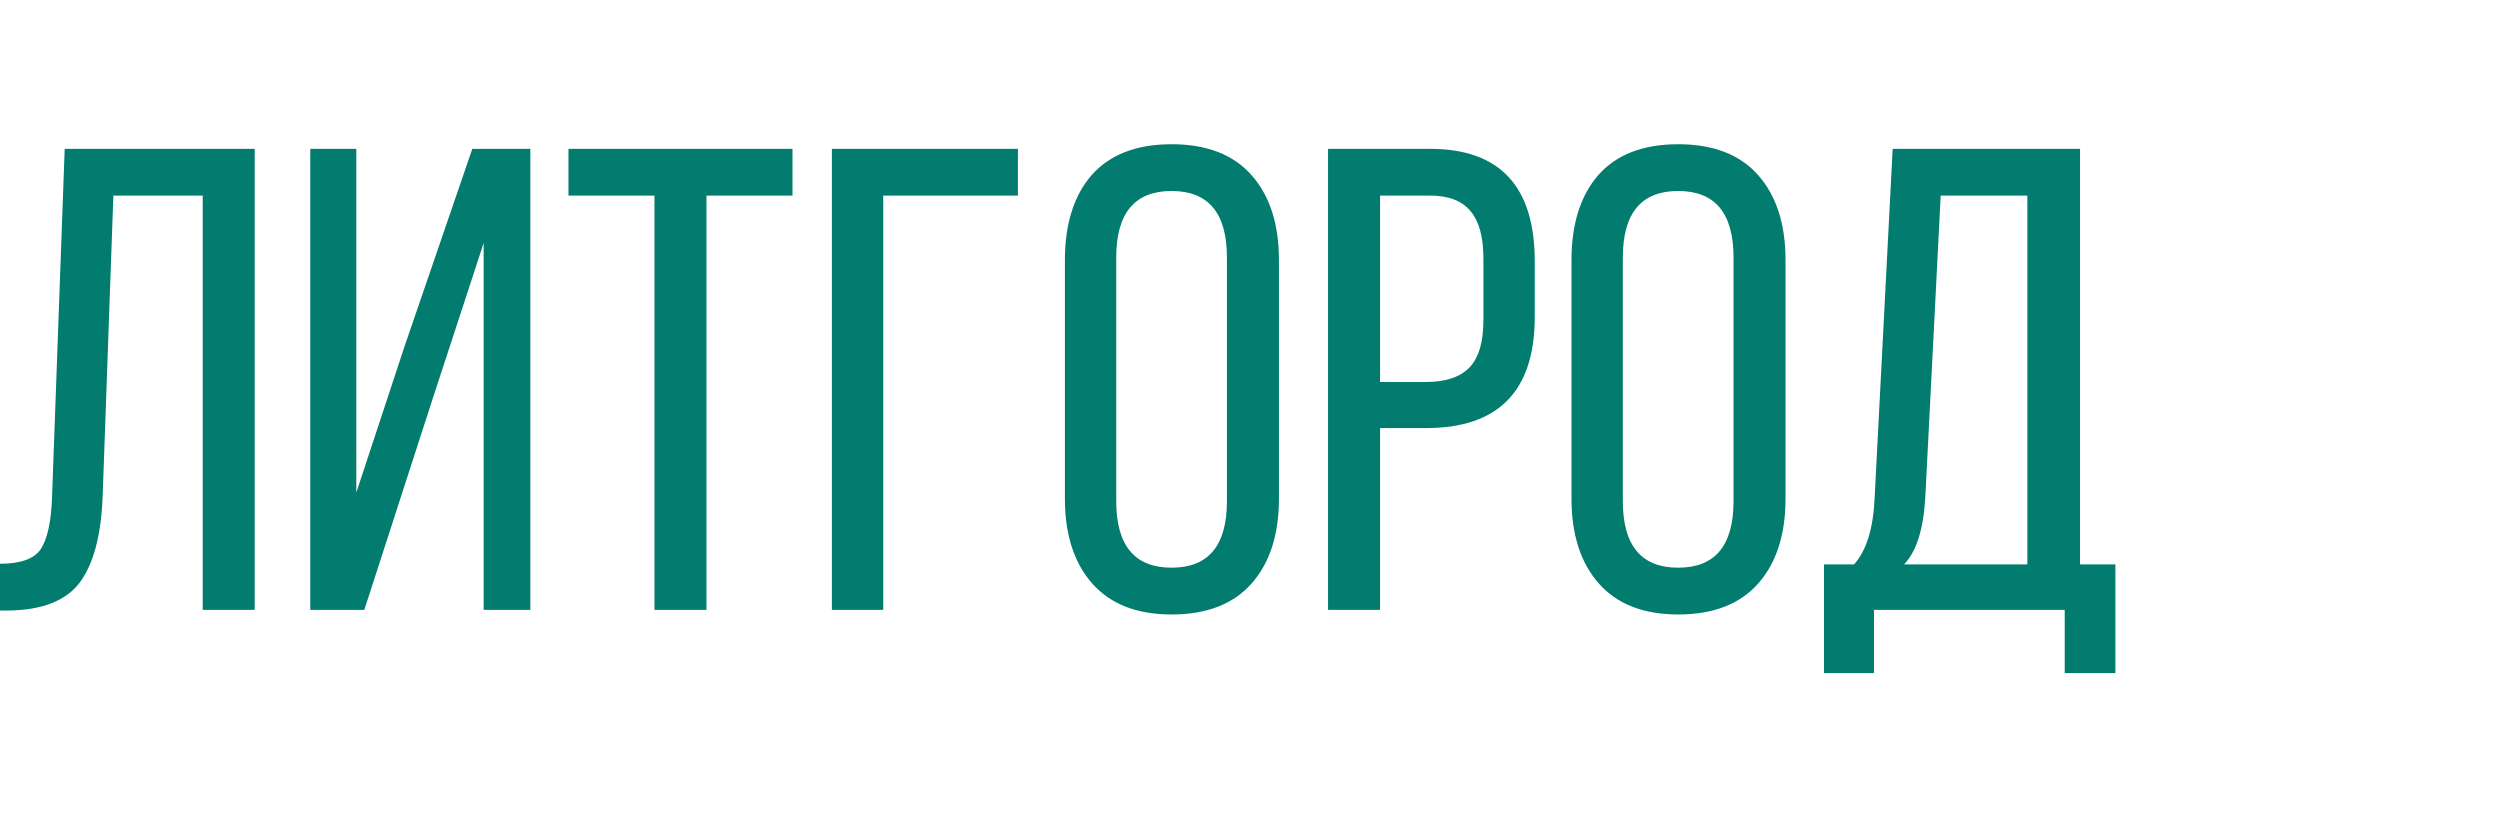 <svg width="104" height="34" viewBox="0 0 104 34" fill="none" xmlns="http://www.w3.org/2000/svg">
<path d="M8.433 8.137H4.716L4.272 20.603C4.216 22.228 3.902 23.434 3.329 24.219C2.755 24.986 1.766 25.379 0.361 25.397H0V23.452C0.851 23.452 1.415 23.251 1.692 22.849C1.969 22.429 2.127 21.717 2.164 20.712L2.691 6.192H10.596V25.37H8.433V8.137ZM20.12 10.11L18.039 16.466L15.155 25.37H12.908V6.192H14.822V20.493L16.819 14.438L19.648 6.192H22.061V25.37H20.12V10.11ZM29.39 25.37H27.226V8.137H23.648V6.192H32.968V8.137H29.39V25.37ZM42.345 8.137H36.742V25.37H34.606V6.192H42.345V8.137ZM44.3 20.74V10.822C44.3 9.324 44.669 8.146 45.409 7.288C46.167 6.429 47.277 6 48.738 6C50.199 6 51.308 6.429 52.066 7.288C52.825 8.146 53.204 9.324 53.204 10.822V20.74C53.204 22.237 52.825 23.416 52.066 24.274C51.308 25.132 50.199 25.562 48.738 25.562C47.295 25.562 46.195 25.132 45.437 24.274C44.679 23.416 44.3 22.237 44.3 20.74ZM46.435 10.712V20.849C46.435 22.694 47.203 23.616 48.738 23.616C50.273 23.616 51.04 22.694 51.04 20.849V10.712C51.04 8.868 50.273 7.945 48.738 7.945C47.203 7.945 46.435 8.868 46.435 10.712ZM55.247 6.192H59.491C62.395 6.192 63.846 7.753 63.846 10.877V13.178C63.846 16.265 62.339 17.808 59.325 17.808H57.411V25.37H55.247V6.192ZM57.411 15.89H59.325C60.138 15.89 60.739 15.69 61.128 15.288C61.516 14.886 61.71 14.228 61.71 13.315V10.767C61.71 9.872 61.535 9.215 61.183 8.795C60.832 8.356 60.268 8.137 59.491 8.137H57.411V15.89ZM65.374 20.74V10.822C65.374 9.324 65.744 8.146 66.484 7.288C67.242 6.429 68.352 6 69.813 6C71.273 6 72.383 6.429 73.141 7.288C73.899 8.146 74.278 9.324 74.278 10.822V20.74C74.278 22.237 73.899 23.416 73.141 24.274C72.383 25.132 71.273 25.562 69.813 25.562C68.37 25.562 67.27 25.132 66.512 24.274C65.754 23.416 65.374 22.237 65.374 20.74ZM67.51 10.712V20.849C67.51 22.694 68.278 23.616 69.813 23.616C71.347 23.616 72.115 22.694 72.115 20.849V10.712C72.115 8.868 71.347 7.945 69.813 7.945C68.278 7.945 67.51 8.868 67.51 10.712ZM88 28H85.892V25.37H77.959V28H75.878V23.48H77.126C77.644 22.913 77.931 21.982 77.986 20.685L78.735 6.192H86.53V23.48H88V28ZM80.733 8.137L80.094 20.657C80.02 22.009 79.725 22.95 79.207 23.48H84.338V8.137H80.733Z" fill="#017C6E"/>
</svg>
